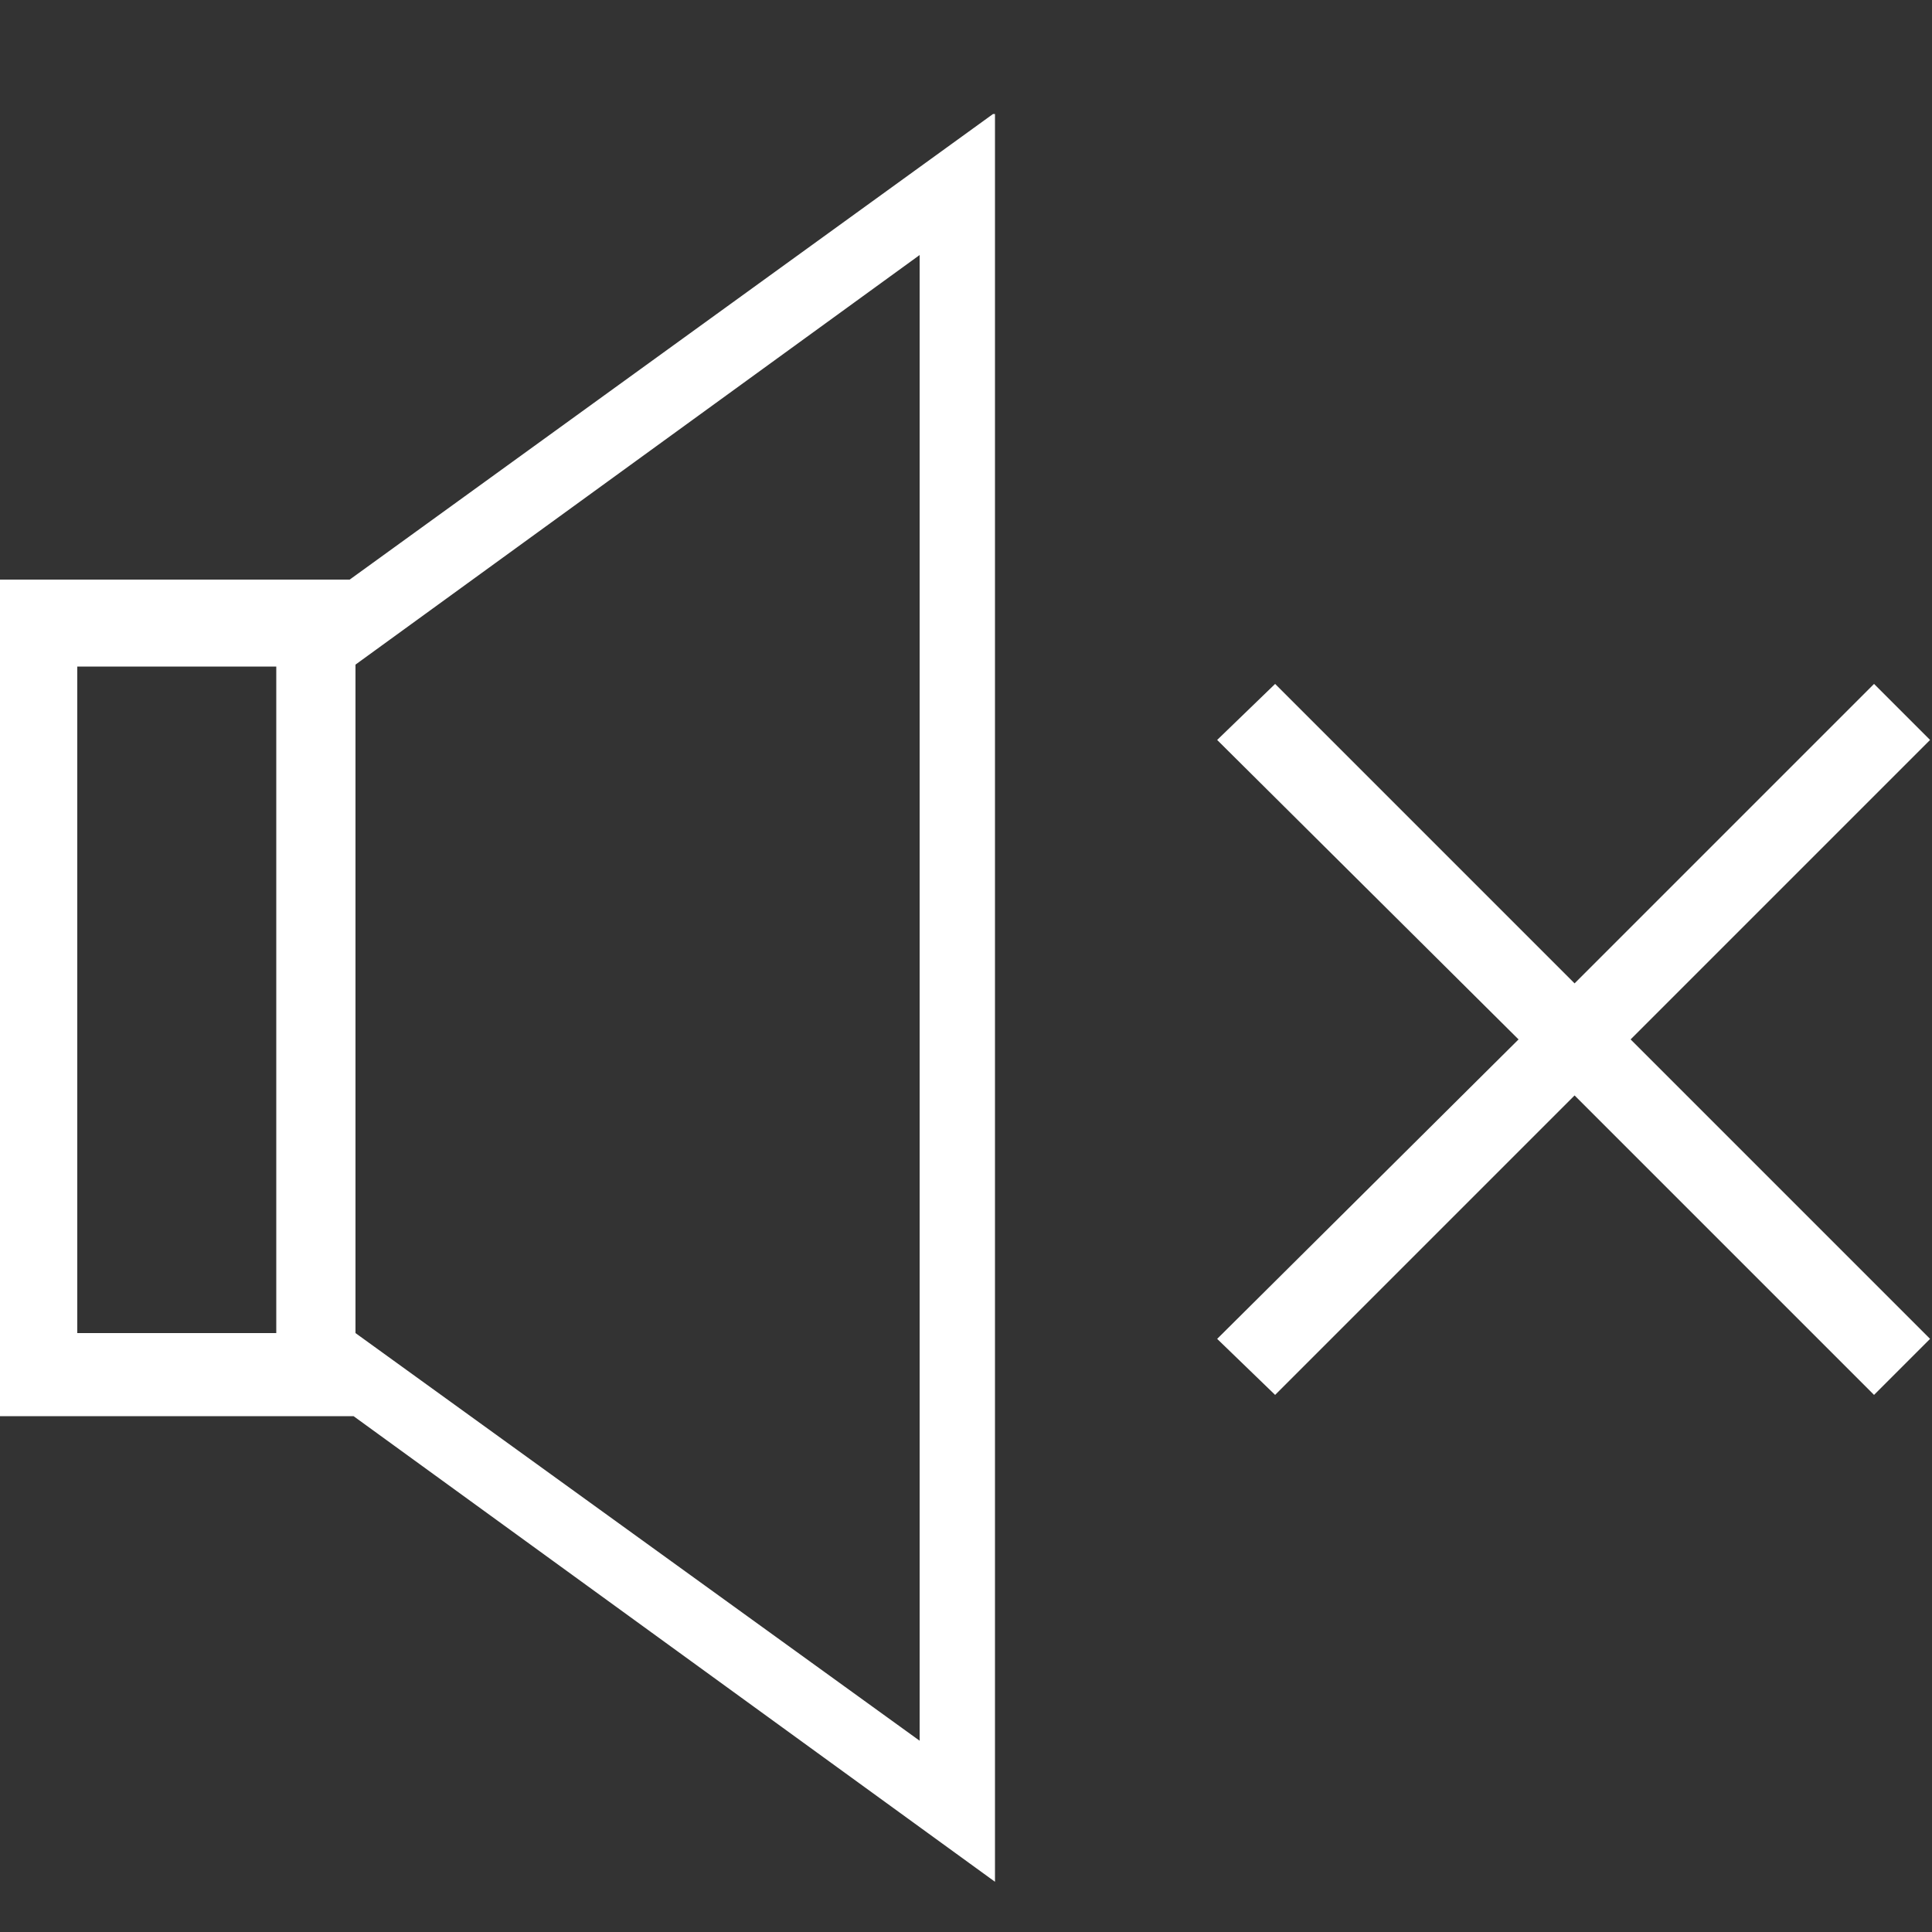 <?xml version="1.0" encoding="UTF-8"?>
<svg id="Livello_1" xmlns="http://www.w3.org/2000/svg" version="1.1" viewBox="0 0 100 100">
  <rect x="0" y="0" width="100" height="100" fill="#333333" stroke="none"/>
  <!-- Generator: Adobe Illustrator 29.3.1, SVG Export Plug-In . SVG Version: 2.1.0 Build 151)  -->
  <defs>
    <style>
      .st0 {
        fill: #fff;
      }
    </style>
  </defs>
  <polygon class="st0" points="99.9 38.3 97 35.4 81.5 50.9 66 35.4 63 38.3 78.6 53.8 63 69.3 66 72.2 81.5 56.7 97 72.2 99.9 69.3 84.4 53.8 99.9 38.3"/>
  <path class="st0" d="M51.4,5.9L18.1,30H0v43.3h18.3l33.2,24.1h0V5.9h0ZM4,69v-34.5h10.3v34.5H4ZM47.6,90.1l-29.2-21.1h0v-34.6l29.2-21.2s0,76.9,0,76.9Z"/>
</svg>